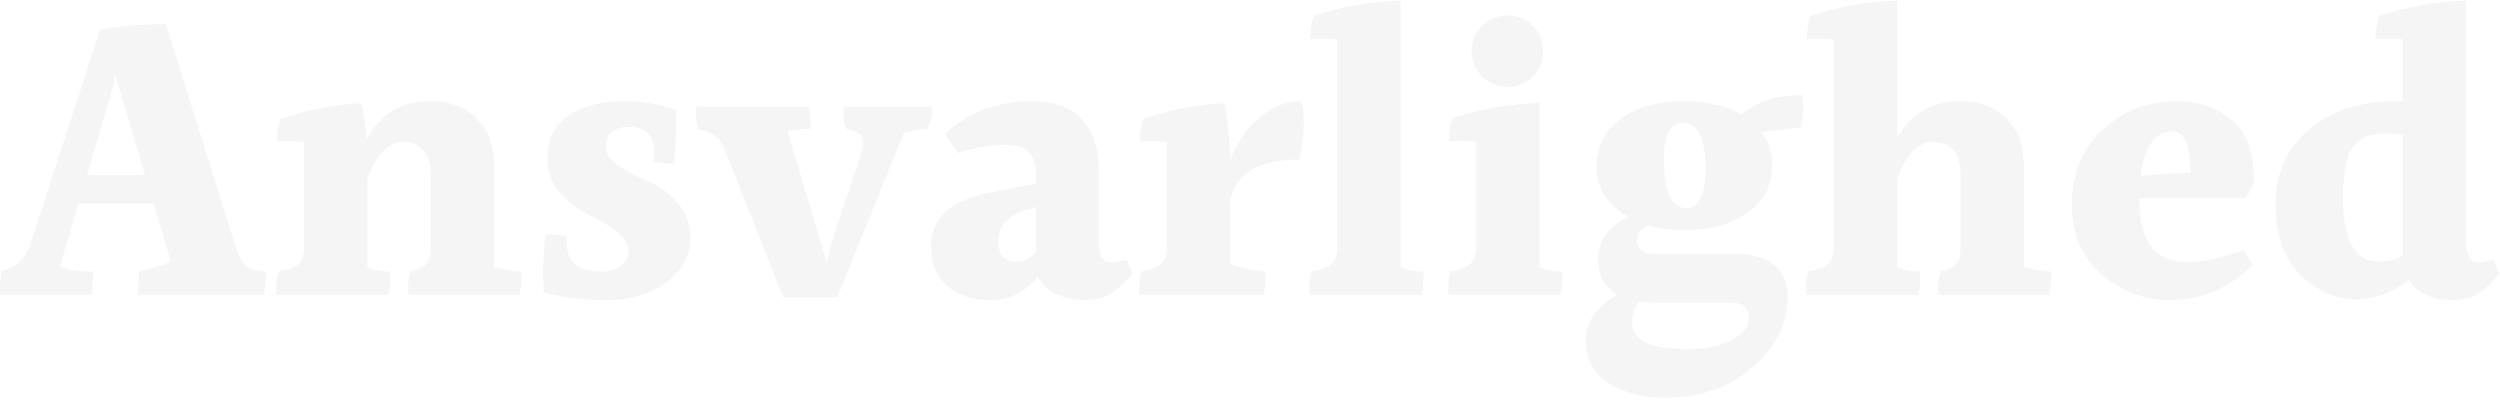 <?xml version="1.0" encoding="UTF-8"?>
<svg xmlns="http://www.w3.org/2000/svg" width="918" height="147" viewBox="0 0 918 147" fill="none">
  <path d="M31.95 64.3H53.25L42.3 27.4L41.25 32.65L31.95 64.3ZM50.7 108.25C50.7 104.65 50.85 101.8 51.15 99.7C55.95 98.6 59.8 97.35 62.7 95.95L56.4 74.65H28.8L22.05 97.75C24.35 99.05 28.4 99.7 34.2 99.7C34.2 102.7 34 105.55 33.6 108.25H0C0 107.65 0 106.65 0 105.25C0 103.75 0.15 101.9 0.45 99.7C3.45 98.8 5.7 97.6 7.2 96.1C8.8 94.6 10.1 92.5 11.1 89.8L36.75 10.9C42.85 9.7 50.9 9 60.9 8.8L86.4 90.25C87.6 93.85 88.9 96.3 90.3 97.6C91.8 98.9 94.25 99.6 97.65 99.7C97.65 101.4 97.45 104.25 97.05 108.25H50.7ZM181.402 60.85V98.05C185.502 99.15 188.852 99.7 191.452 99.7C191.452 100.3 191.452 101.35 191.452 102.85C191.452 104.25 191.202 106.05 190.702 108.25H150.052C149.952 107.45 149.902 106.35 149.902 104.95C149.902 103.55 150.152 101.8 150.652 99.7C153.252 99.2 155.152 98.35 156.352 97.15C157.552 95.95 158.152 93.85 158.152 90.85V63.85C158.152 59.95 157.252 57.05 155.452 55.15C153.652 53.15 151.302 52.15 148.402 52.15C142.602 52.15 138.102 56.65 134.902 65.65V98.2C137.302 99.2 140.102 99.7 143.302 99.7C143.302 100.3 143.302 101.3 143.302 102.7C143.302 104.1 143.102 105.95 142.702 108.25H101.452C101.452 107.45 101.452 106.3 101.452 104.8C101.452 103.2 101.702 101.5 102.202 99.7C105.302 99.2 107.652 98.35 109.252 97.15C110.852 95.85 111.652 93.75 111.652 90.85V52.15C110.152 51.95 108.502 51.85 106.702 51.85C105.002 51.85 103.302 51.9 101.602 52C101.802 48.5 102.252 45.75 102.952 43.75C112.052 40.45 122.002 38.5 132.802 37.9C133.702 42.8 134.302 47.3 134.602 51.4C139.402 41.9 147.252 37.15 158.152 37.15C165.152 37.15 170.752 39.25 174.952 43.45C179.252 47.65 181.402 53.45 181.402 60.85ZM220.799 99.7C223.799 99.7 226.199 99 227.999 97.6C229.899 96.1 230.849 94.2 230.849 91.9C230.849 89.5 229.299 87.15 226.199 84.85C223.099 82.45 219.649 80.4 215.849 78.7C212.149 76.9 208.749 74.25 205.649 70.75C202.549 67.25 200.999 63.2 200.999 58.6C200.999 51.5 203.499 46.15 208.499 42.55C213.599 38.95 220.699 37.15 229.799 37.15C235.599 37.15 241.749 38.2 248.249 40.3C248.249 41.7 248.249 44.1 248.249 47.5C248.249 50.9 247.949 55.1 247.349 60.1C244.749 60.1 242.299 59.85 239.999 59.35C240.199 58.15 240.299 57 240.299 55.9C240.299 49.7 237.049 46.6 230.549 46.6C228.249 46.6 226.299 47.25 224.699 48.55C223.199 49.75 222.449 51.6 222.449 54.1C222.449 56.5 224.049 58.8 227.249 61C230.549 63.1 234.099 64.95 237.899 66.55C241.799 68.05 245.349 70.6 248.549 74.2C251.849 77.8 253.499 82.15 253.499 87.25C253.499 93.85 250.549 99.35 244.649 103.75C238.849 108.05 231.499 110.2 222.599 110.2C213.699 110.2 206.049 109.25 199.649 107.35C199.549 105.25 199.499 102.5 199.499 99.1C199.499 95.6 199.749 91.25 200.249 86.05C202.249 86.05 204.849 86.25 208.049 86.65C208.049 86.95 208.049 87.85 208.049 89.35C208.049 90.85 208.399 92.5 209.099 94.3C209.899 96.1 211.149 97.4 212.849 98.2C215.149 99.2 217.799 99.7 220.799 99.7ZM256.334 47.35C255.834 45.25 255.584 43.55 255.584 42.25C255.584 40.95 255.634 39.9 255.734 39.1H296.984C297.384 40.6 297.584 43.35 297.584 47.35C293.884 47.35 291.084 47.6 289.184 48.1L303.584 96.55C304.184 93.05 305.534 88.2 307.634 82L316.034 57.1C316.634 55.2 316.934 53.7 316.934 52.6C316.934 51.5 316.784 50.7 316.484 50.2C315.684 48.8 313.734 47.85 310.634 47.35C310.034 45.35 309.734 43.65 309.734 42.25C309.734 40.85 309.784 39.8 309.884 39.1H342.284C342.384 41.9 341.784 44.65 340.484 47.35C337.184 47.35 334.284 47.9 331.784 49L307.484 109.15H287.534L266.684 56.35C265.784 53.55 264.584 51.55 263.084 50.35C261.684 49.05 259.434 48.05 256.334 47.35ZM366.582 88.75C366.582 90.95 367.132 92.75 368.232 94.15C369.432 95.45 371.232 96.1 373.632 96.1C376.132 96.1 378.382 94.9 380.382 92.5V76L376.182 77.35C369.782 79.35 366.582 83.15 366.582 88.75ZM415.782 100.6C413.082 103.8 410.432 106.2 407.832 107.8C405.332 109.4 402.182 110.2 398.382 110.2C394.582 110.2 391.032 109.45 387.732 107.95C384.532 106.35 382.332 104.2 381.132 101.5C376.532 107.3 370.732 110.2 363.732 110.2C356.832 110.2 351.432 108.4 347.532 104.8C343.732 101.1 341.832 96.4 341.832 90.7C341.832 80.3 348.832 73.7 362.832 70.9L380.382 67.45V62.95C380.382 56.45 376.582 53.2 368.982 53.2C363.482 53.2 357.732 54.2 351.732 56.2L346.932 49.15C355.832 41.15 366.382 37.15 378.582 37.15C386.882 37.15 393.082 39.35 397.182 43.75C401.382 48.15 403.482 54.4 403.482 62.5V89.05C403.482 93.95 405.032 96.4 408.132 96.4C408.632 96.4 410.482 96.1 413.682 95.5L415.782 100.6ZM477.997 37.15C478.497 38.85 478.747 41.6 478.747 45.4C478.747 49.2 478.197 53.6 477.097 58.6C461.797 58.6 453.347 63.8 451.747 74.2V97C455.347 98.4 459.647 99.3 464.647 99.7C464.647 100.3 464.647 101.3 464.647 102.7C464.647 104.1 464.447 105.95 464.047 108.25H418.297C418.297 107.45 418.297 106.3 418.297 104.8C418.297 103.2 418.547 101.5 419.047 99.7C422.147 99.2 424.497 98.35 426.097 97.15C427.697 95.85 428.497 93.75 428.497 90.85V52.15C426.997 51.95 425.347 51.85 423.547 51.85C421.847 51.85 420.147 51.9 418.447 52C418.647 48.5 419.097 45.75 419.797 43.75C428.897 40.45 438.847 38.5 449.647 37.9C450.847 44.8 451.547 51.8 451.747 58.9C454.147 52.5 457.647 47.3 462.247 43.3C466.947 39.2 472.197 37.15 477.997 37.15ZM522.696 99.7C522.696 100.3 522.696 101.3 522.696 102.7C522.696 104.1 522.496 105.95 522.096 108.25H480.846C480.846 107.45 480.846 106.3 480.846 104.8C480.846 103.2 481.096 101.5 481.596 99.7C484.696 99.2 487.046 98.35 488.646 97.15C490.246 95.85 491.046 93.75 491.046 90.85V14.5C489.946 14.3 488.496 14.2 486.696 14.2C484.896 14.2 482.996 14.25 480.996 14.35C481.196 10.75 481.646 7.95 482.346 5.95C491.946 2.55 502.596 0.65 514.296 0.25V98.2C516.696 99.2 519.496 99.7 522.696 99.7ZM566.623 18.85C566.623 22.45 565.373 25.55 562.873 28.15C560.373 30.65 557.273 31.9 553.573 31.9C549.973 31.9 546.873 30.65 544.273 28.15C541.673 25.55 540.373 22.45 540.373 18.85C540.373 15.15 541.673 12.05 544.273 9.55C546.873 6.95 549.973 5.65 553.573 5.65C557.273 5.65 560.373 6.95 562.873 9.55C565.373 12.05 566.623 15.15 566.623 18.85ZM573.673 99.7C573.673 100.3 573.673 101.3 573.673 102.7C573.673 104.1 573.473 105.95 573.073 108.25H531.823C531.823 107.45 531.823 106.3 531.823 104.8C531.823 103.2 532.073 101.5 532.573 99.7C535.673 99.2 538.023 98.35 539.623 97.15C541.223 95.85 542.023 93.75 542.023 90.85V52C540.523 51.8 538.873 51.7 537.073 51.7C535.373 51.7 533.673 51.75 531.973 51.85C532.173 48.35 532.623 45.55 533.323 43.45C543.023 40.15 553.673 38.25 565.273 37.75V98.2C567.673 99.2 570.473 99.7 573.673 99.7ZM610.999 58.45C610.999 70.45 613.749 76.45 619.249 76.45C624.049 76.45 626.399 71.2 626.299 60.7C625.999 50.3 623.249 45.1 618.049 45.1C613.349 45.1 610.999 49.55 610.999 58.45ZM635.449 111.1H606.949C605.749 111.1 604.049 111 601.849 110.8C600.149 113.1 599.299 115.6 599.299 118.3C599.299 124.9 605.899 128.2 619.099 128.2C626.399 128.2 632.049 127.05 636.049 124.75C640.149 122.45 642.199 119.8 642.199 116.8C642.199 113 639.949 111.1 635.449 111.1ZM606.949 93.25H636.649C649.849 93.25 656.449 98.6 656.449 109.3C656.449 118.8 652.149 127.3 643.549 134.8C635.049 142.3 624.449 146.05 611.749 146.05C603.049 146.05 595.949 144.2 590.449 140.5C585.049 136.9 582.349 131.7 582.349 124.9C582.349 118.1 586.199 112.55 593.899 108.25C589.199 105.45 586.849 101.1 586.849 95.2C586.849 91.7 587.849 88.6 589.849 85.9C591.849 83.2 594.549 81.1 597.949 79.6C590.149 75.2 586.249 69.15 586.249 61.45C586.249 53.65 589.299 47.65 595.399 43.45C601.499 39.25 608.949 37.15 617.749 37.15C626.649 37.15 633.899 38.8 639.499 42.1C645.099 37.3 652.549 34.9 661.849 34.9C662.049 35.7 662.149 37 662.149 38.8C662.149 40.5 661.899 43.15 661.399 46.75L646.849 48.55C649.449 51.95 650.749 56 650.749 60.7C650.749 68 647.699 73.8 641.599 78.1C635.599 82.4 627.949 84.55 618.649 84.55C613.749 84.55 609.249 83.95 605.149 82.75C602.449 84.15 601.099 86.05 601.099 88.45C601.099 89.85 601.649 91 602.749 91.9C603.849 92.8 605.249 93.25 606.949 93.25ZM743.169 60.85V98.05C747.269 99.15 750.619 99.7 753.219 99.7C753.219 100.3 753.219 101.35 753.219 102.85C753.219 104.25 752.969 106.05 752.469 108.25H711.819C711.719 107.45 711.669 106.35 711.669 104.95C711.669 103.55 711.919 101.8 712.419 99.7C715.019 99.2 716.919 98.35 718.119 97.15C719.319 95.95 719.919 93.85 719.919 90.85V63.85C719.919 59.95 719.019 57.05 717.219 55.15C715.419 53.15 713.069 52.15 710.169 52.15C704.369 52.15 699.869 56.65 696.669 65.65V98.2C699.069 99.2 701.869 99.7 705.069 99.7C705.069 100.3 705.069 101.3 705.069 102.7C705.069 104.1 704.869 105.95 704.469 108.25H663.219C663.219 107.45 663.219 106.3 663.219 104.8C663.219 103.2 663.469 101.5 663.969 99.7C667.069 99.2 669.419 98.35 671.019 97.15C672.619 95.85 673.419 93.75 673.419 90.85V14.5C672.319 14.3 670.869 14.2 669.069 14.2C667.269 14.2 665.369 14.25 663.369 14.35C663.569 10.75 664.019 7.95 664.719 5.95C674.319 2.55 684.969 0.65 696.669 0.25V50.65C701.669 41.65 709.419 37.15 719.919 37.15C726.919 37.15 732.519 39.25 736.719 43.45C741.019 47.65 743.169 53.45 743.169 60.85ZM797.678 48.25C791.378 48.25 787.478 53.7 785.978 64.6L797.678 63.7L804.428 63.4C804.328 53.3 802.078 48.25 797.678 48.25ZM785.528 72.7V73C785.528 88.5 791.328 96.25 802.928 96.25C809.028 96.25 815.978 94.75 823.778 91.75L827.228 97.15C818.728 105.85 808.428 110.2 796.328 110.2C788.028 110.2 780.228 107.4 772.928 101.8C769.328 99.1 766.378 95.45 764.078 90.85C761.878 86.25 760.778 81.1 760.778 75.4C760.778 63.8 764.528 54.55 772.028 47.65C779.528 40.65 788.678 37.15 799.478 37.15C806.678 37.15 812.978 39.15 818.378 43.15C824.578 47.65 827.678 55.45 827.678 66.55C826.878 68.95 825.878 71 824.678 72.7H785.528ZM875.681 49C870.181 49 866.231 50.7 863.831 54.1C861.531 57.5 860.381 63.8 860.381 73C860.381 88.4 864.831 96.1 873.731 96.1C876.931 96.1 879.781 95.35 882.281 93.85V49.6C880.381 49.2 878.181 49 875.681 49ZM900.431 110.2C893.231 110.2 887.881 107.75 884.381 102.85C878.481 107.55 871.931 109.9 864.731 109.9C857.631 109.9 850.981 106.95 844.781 101.05C838.681 95.05 835.631 86.35 835.631 74.95C835.631 63.45 839.731 54.3 847.931 47.5C856.131 40.6 866.831 37.15 880.031 37.15H882.281V14.5C881.181 14.3 879.681 14.2 877.781 14.2C875.981 14.2 874.131 14.25 872.231 14.35C872.431 10.75 872.881 7.95 873.581 5.95C883.381 2.55 894.031 0.65 905.531 0.25V89.05C905.531 93.95 907.031 96.4 910.031 96.4C910.531 96.4 912.381 96.1 915.581 95.5L917.831 100.6C915.931 102.7 914.331 104.35 913.031 105.55C909.631 108.65 905.431 110.2 900.431 110.2Z" fill="black" fill-opacity="0.04"></path>
</svg>
